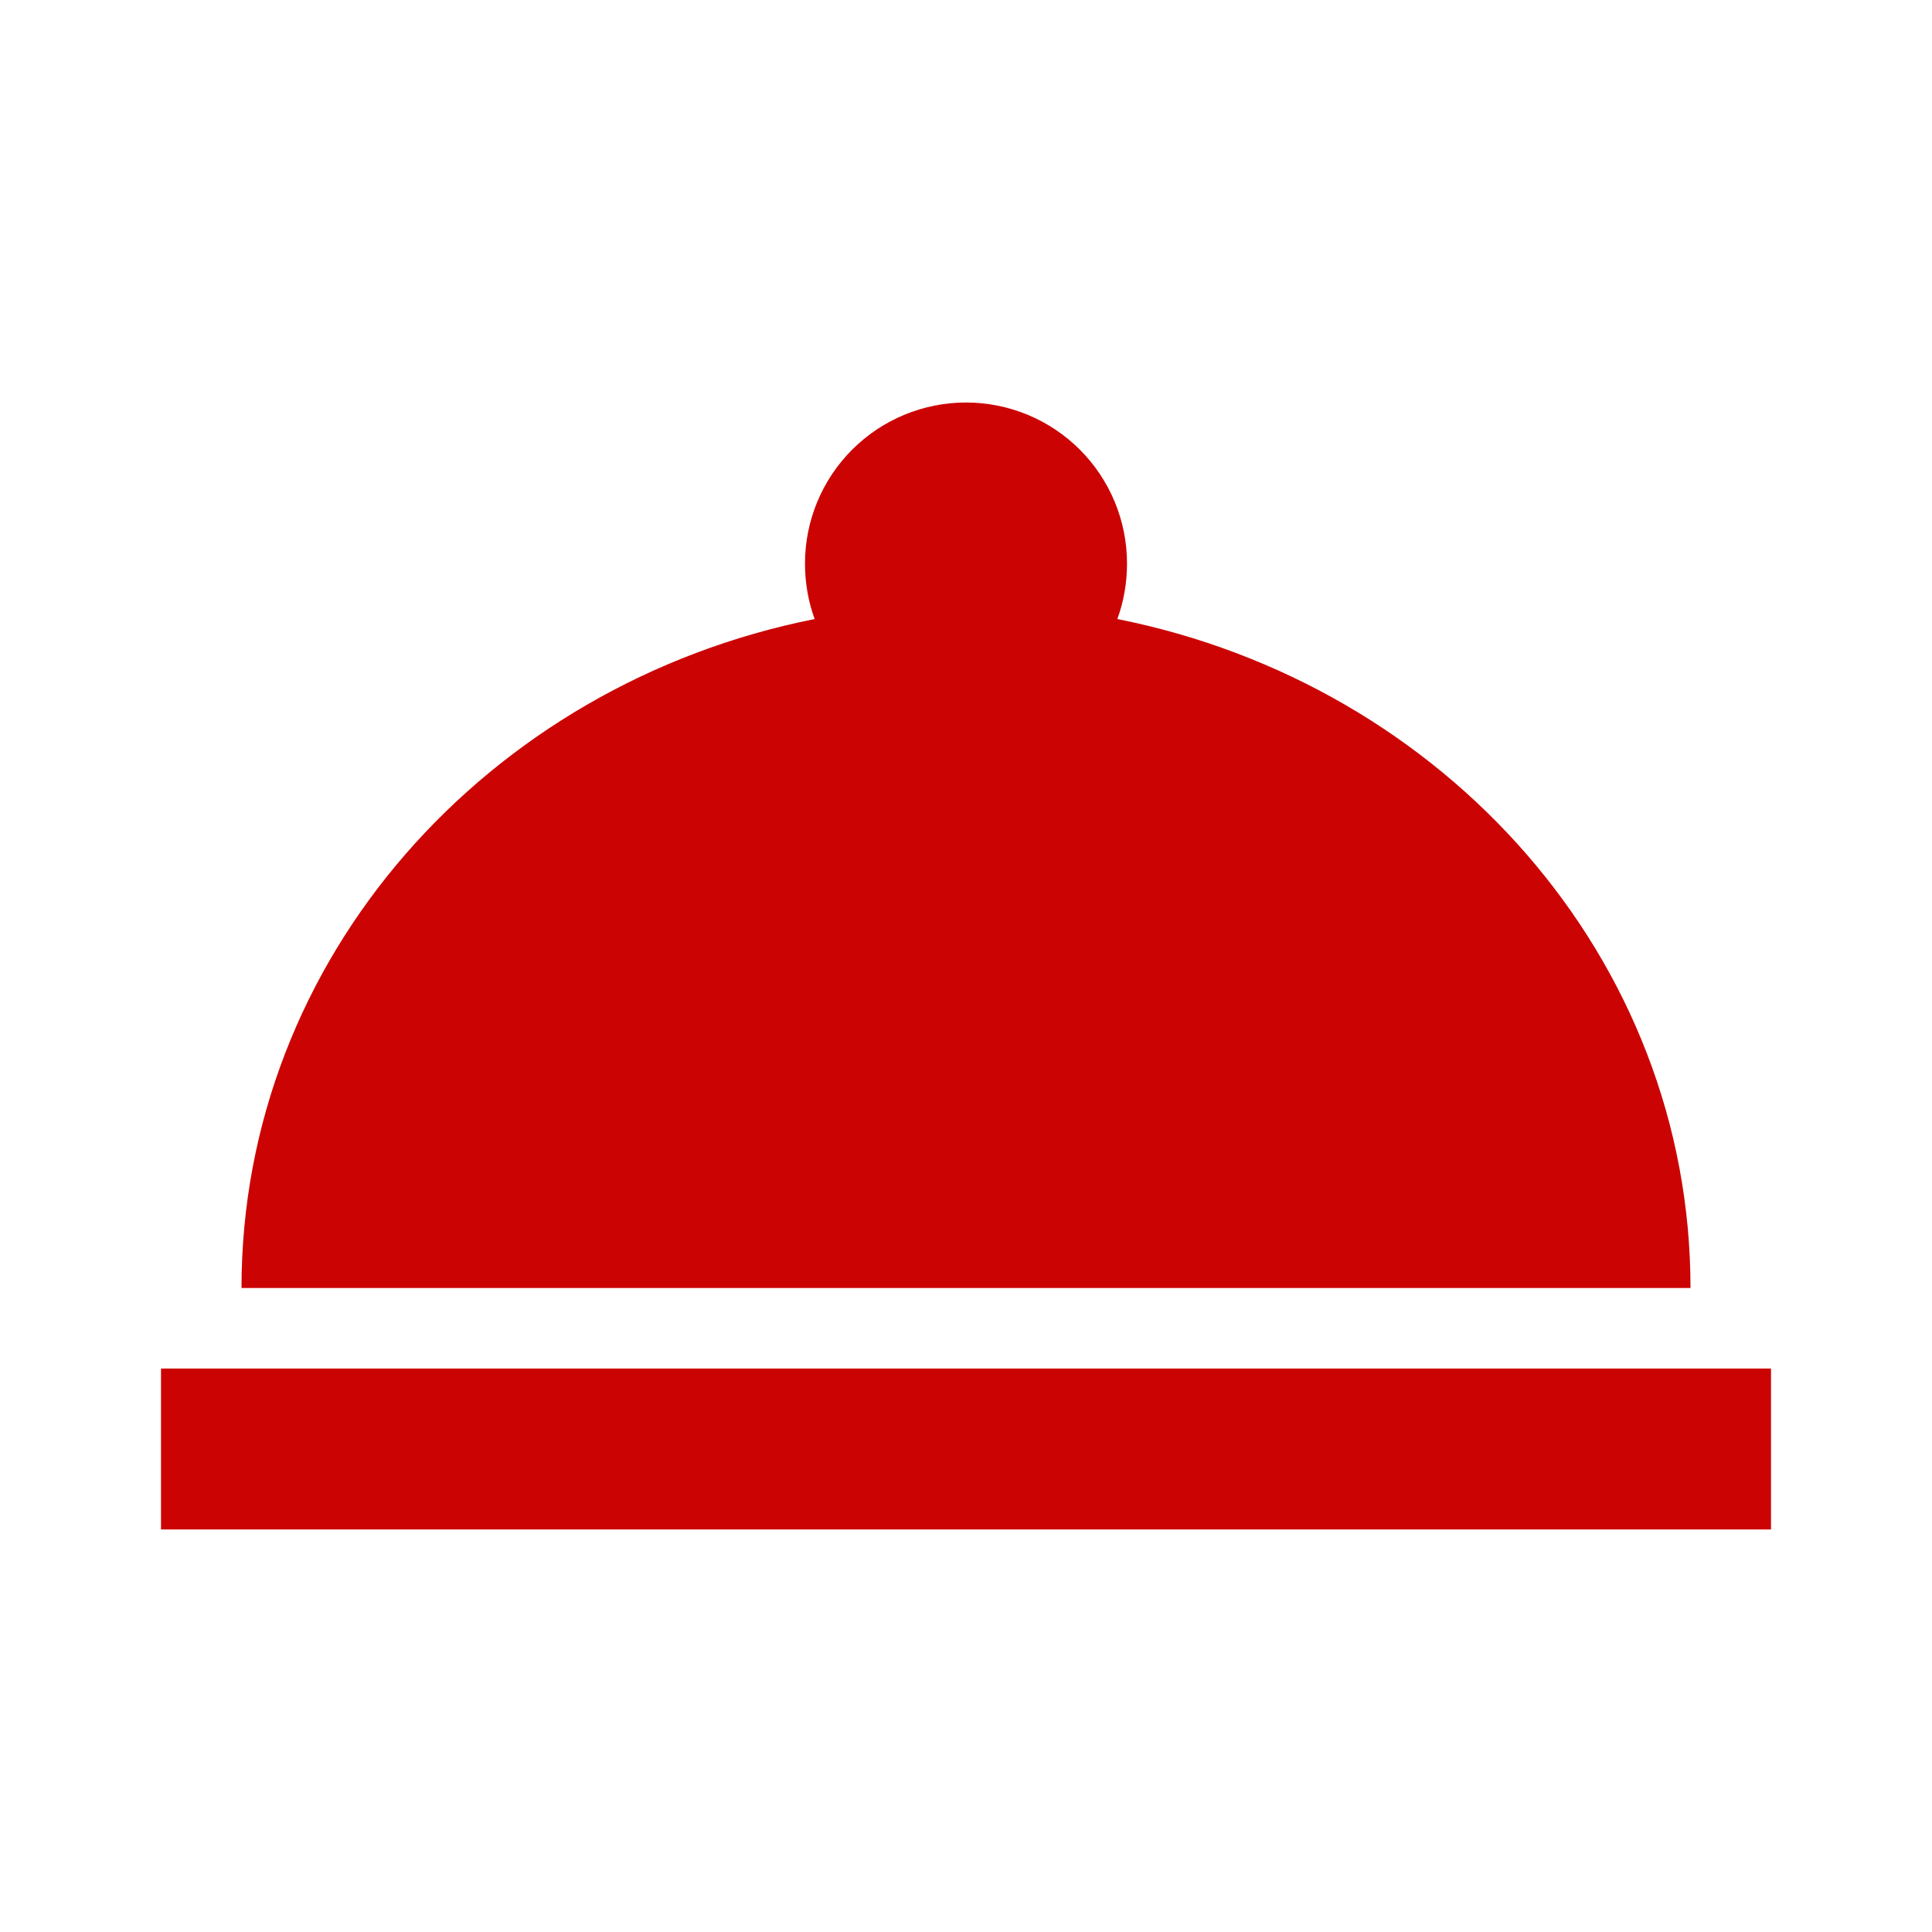 <svg width="80" height="80" viewBox="0 0 80 80" fill="none" xmlns="http://www.w3.org/2000/svg">
<path d="M40 16.667C41.768 16.667 43.464 17.369 44.714 18.619C45.964 19.869 46.667 21.565 46.667 23.333C46.667 24.133 46.533 24.9 46.267 25.633C59.833 28.333 70 39.7 70 53.333H10C10 39.7 20.167 28.333 33.733 25.633C33.467 24.9 33.333 24.133 33.333 23.333C33.333 21.565 34.036 19.869 35.286 18.619C36.536 17.369 38.232 16.667 40 16.667ZM73.333 63.333H6.667V56.667H73.333V63.333Z" fill="#CC0303"/>
</svg>
